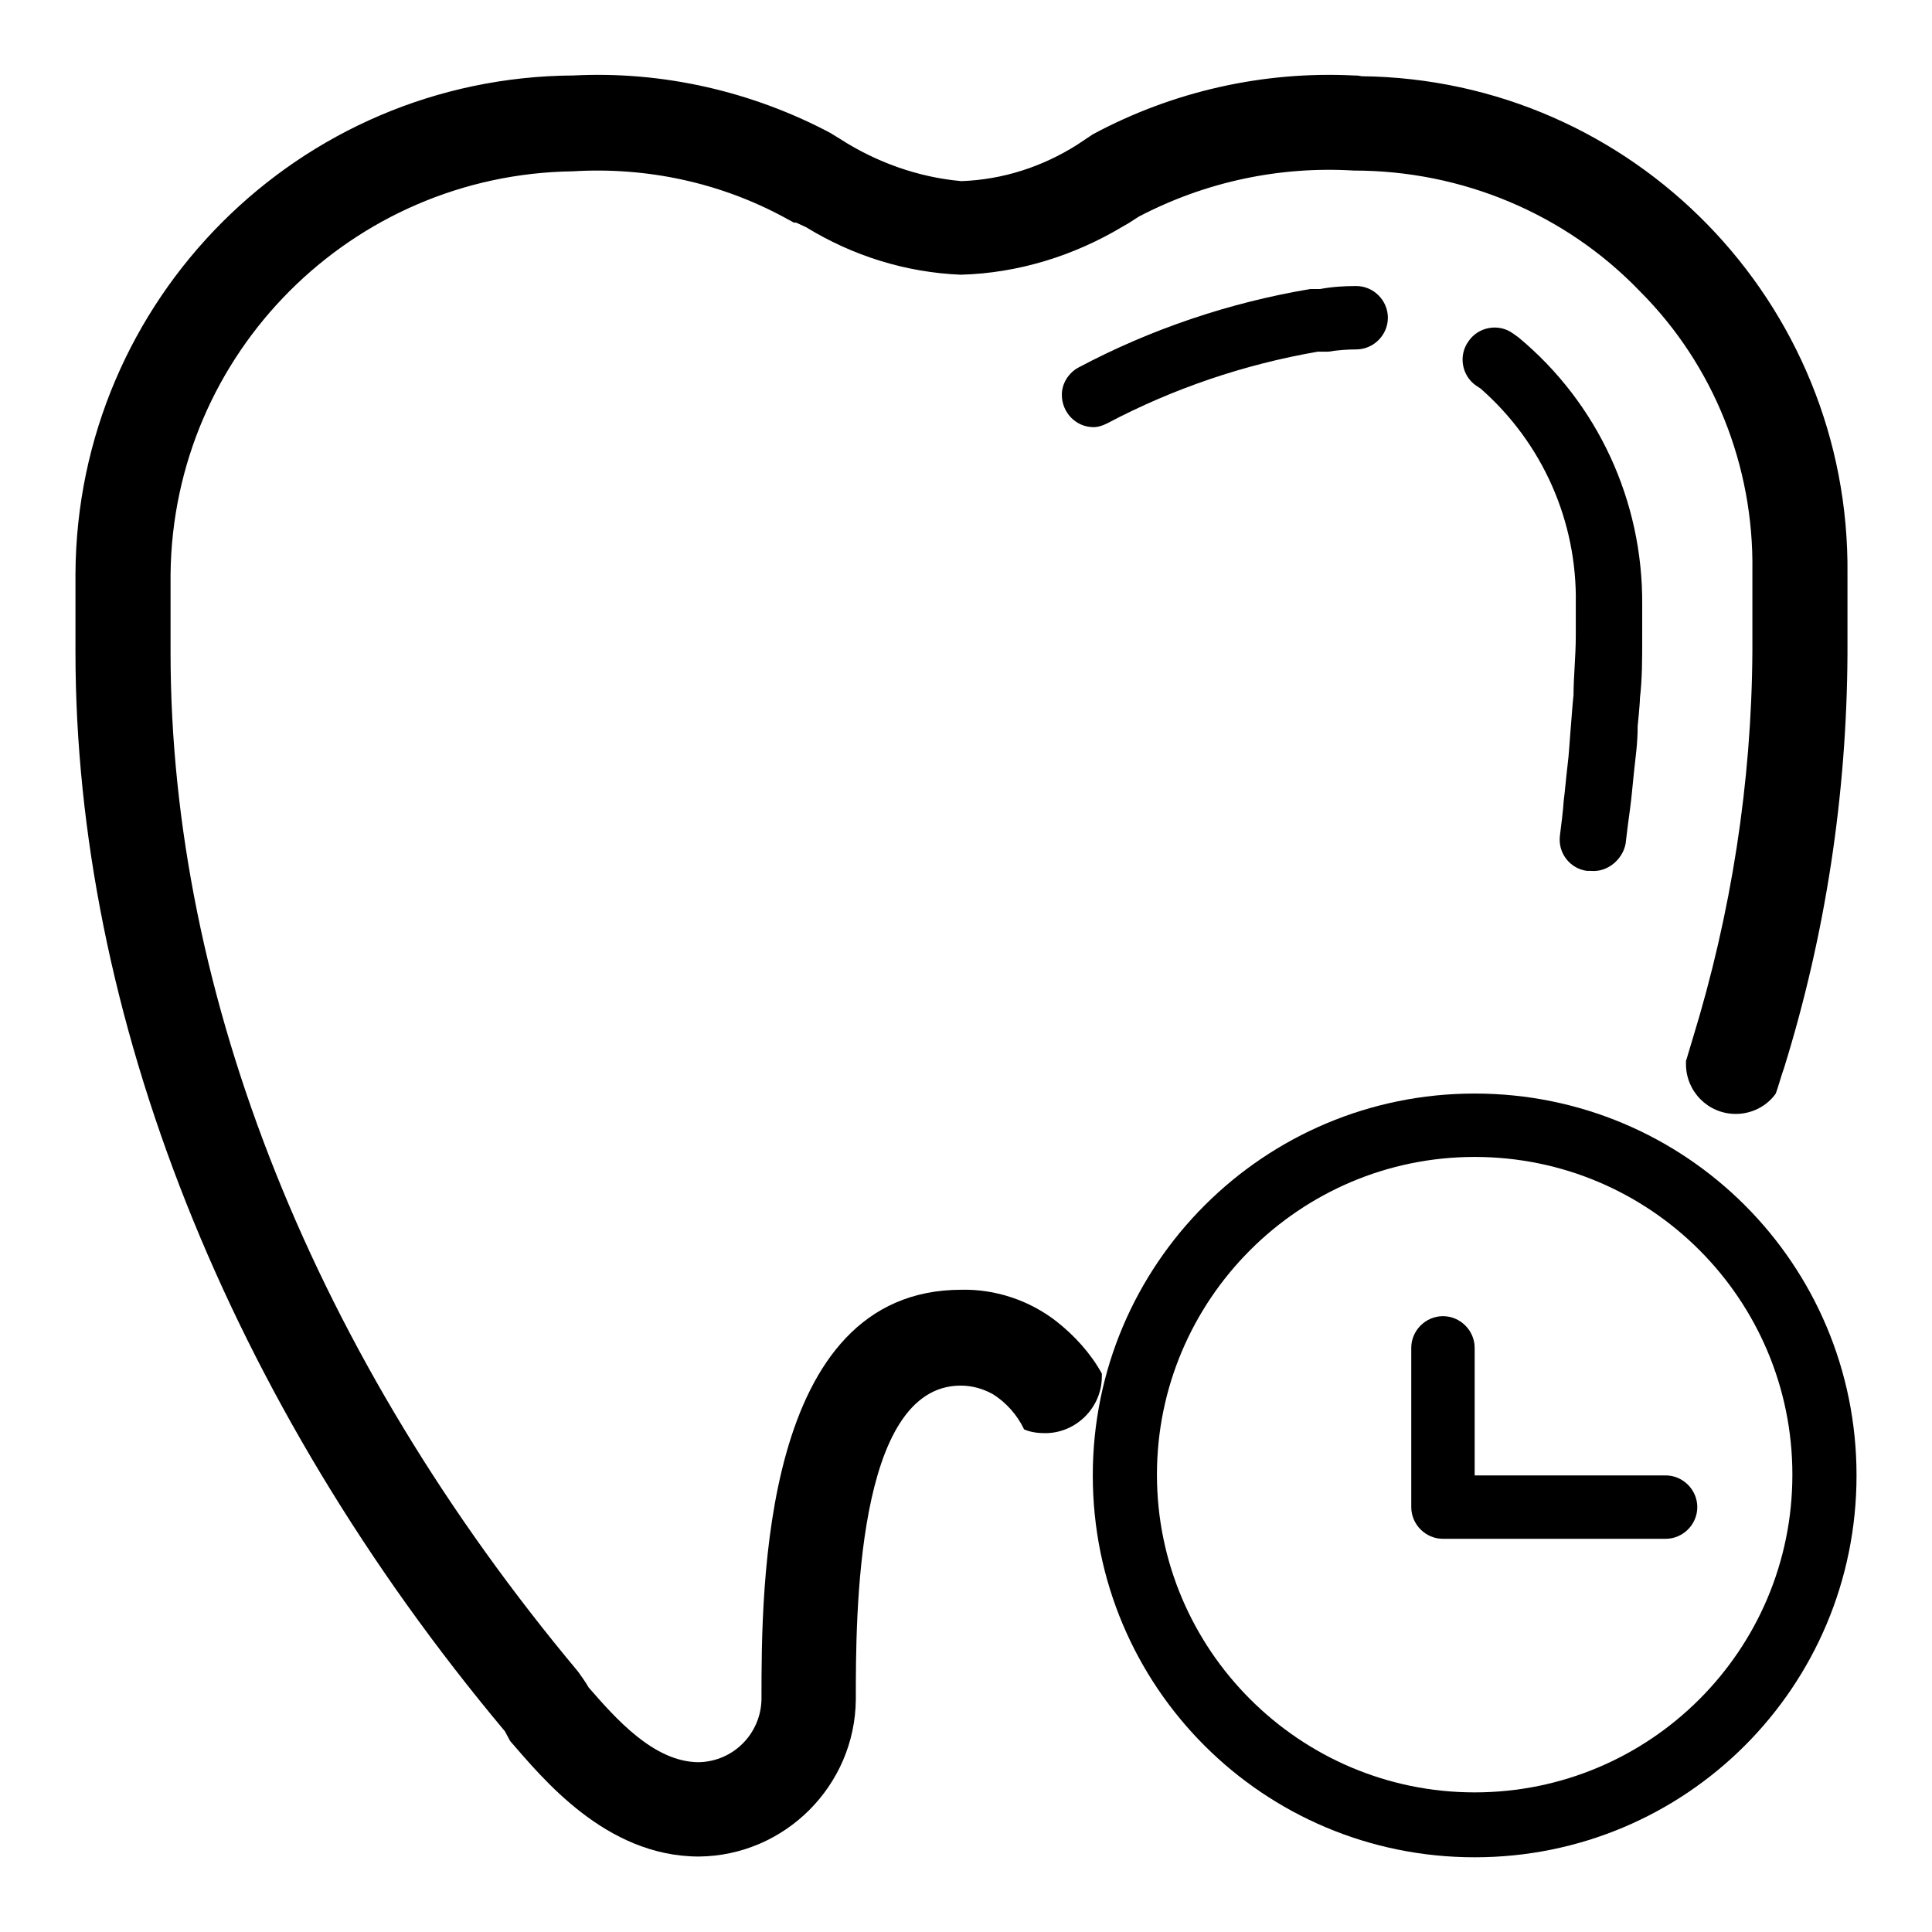 <?xml version="1.0" encoding="utf-8"?>
<!-- Svg Vector Icons : http://www.onlinewebfonts.com/icon -->
<!DOCTYPE svg PUBLIC "-//W3C//DTD SVG 1.1//EN" "http://www.w3.org/Graphics/SVG/1.1/DTD/svg11.dtd">
<svg version="1.1" xmlns="http://www.w3.org/2000/svg" xmlns:xlink="http://www.w3.org/1999/xlink" x="0px" y="0px" viewBox="0 0 256 256" enable-background="new 0 0 256 256" xml:space="preserve">
<g> <path fill="#000000" d="M161.2,232.1"/> <path fill="#000000" d="M210.8,115.4h-0.5c-2.3-0.3-3.9-2.4-3.6-4.7c0.2-1.6,0.4-3.1,0.5-4.6c0.2-1.5,0.3-3,0.5-4.6 c0.2-1.5,0.3-3.6,0.5-5.9c0,0,0.2-2.7,0.3-3.5c0-2.4,0.3-5.1,0.3-7.9V80c0.2-10.9-4.4-21.3-12.6-28.5l-0.6-0.4 c-1.9-1.3-2.4-4-1-5.9c1.3-1.9,4-2.4,5.9-1l0.7,0.5c10.5,8.7,16.5,21.7,16.4,35.4v4.4c0,2.8,0,5.5-0.3,8c0,0.8-0.3,3.7-0.3,3.7 c0,2.4-0.3,4.2-0.5,6.2c-0.2,1.9-0.3,3.2-0.5,4.7c-0.2,1.5-0.4,2.9-0.6,4.7C215,113.9,213,115.6,210.8,115.4z M144.9,56.6 c-2.3,0-4.2-1.9-4.2-4.3c0-1.5,0.9-2.9,2.2-3.6c9.6-5.1,20-8.6,30.7-10.4h1.3c1.6-0.3,3.2-0.4,4.8-0.4c2.3,0,4.2,1.9,4.2,4.2 c0,2.3-1.9,4.2-4.2,4.2c-1.2,0-2.5,0.1-3.7,0.3h-1.4c-9.8,1.7-19.2,4.9-27.9,9.5C146.1,56.4,145.5,56.6,144.9,56.6z M195.4,153.3 c23.3,0,42.1,18.9,42.1,42.1c0,23.3-18.9,42.1-42.1,42.1s-42.1-18.9-42.1-42.1C153.3,172.2,172.2,153.3,195.4,153.3 M195.4,144.9 c-27.9,0-50.6,22.6-50.6,50.6s22.6,50.6,50.6,50.6s50.6-22.6,50.6-50.6S223.4,144.9,195.4,144.9z"/> <path fill="#000000" d="M220.7,195.5h-25.3v-16.9c0-2.3-1.9-4.2-4.2-4.2c-2.3,0-4.2,1.9-4.2,4.2v21.1c0,2.3,1.9,4.2,4.2,4.2h29.5 c2.3,0,4.2-1.9,4.2-4.2C224.9,197.4,223,195.5,220.7,195.5z"/> <path fill="#000000" d="M179.4,10c-12-0.6-24,2.1-34.6,7.8l-2.1,1.4c-4.6,2.9-9.8,4.6-15.3,4.8c-5.7-0.5-11.3-2.5-16.1-5.6 l-1.3-0.8C99.6,12.1,87.8,9.4,76,10c-36.4,0.2-65.8,29.7-66,66v10.4c0,47.9,20.2,99.2,56.9,143l0.7,1.3c4.2,4.8,12.6,15.3,25,15.3 c11.4-0.1,20.7-9.4,20.8-20.8c0-11.1,0-41.6,13.9-41.6c1.5,0,2.9,0.4,4.2,1.1c1.8,1.1,3.3,2.8,4.2,4.7c0.9,0.4,1.9,0.5,2.8,0.5 c4.1,0,7.5-3.4,7.5-7.5c0-0.1,0-0.3,0-0.4c-1.5-2.7-3.6-5-6-6.9c-3.6-2.8-8.1-4.3-12.6-4.2c-26.5,0-26.5,39.4-26.5,54.3 c-0.1,4.5-3.7,8.2-8.3,8.3c-6,0-11.1-5.9-14.6-9.9c-0.4-0.7-0.9-1.4-1.4-2.1c-34.8-41.6-54-89.5-54-135V76.1 c0.3-29.3,24-53,53.3-53.4c9.8-0.6,19.6,1.5,28.2,6.2l1.1,0.6h0.3l1.3,0.6c6.2,3.8,13.2,6,20.5,6.3c7.6-0.2,15-2.5,21.5-6.4 l0.7-0.4l1.4-0.9c8.8-4.6,18.6-6.7,28.5-6.1c14.3,0,28,5.7,37.9,16c9.8,9.8,15.1,23.2,14.9,37v10.7c-0.1,17.4-2.8,34.7-7.9,51.3 c-0.3,1-0.6,2-0.9,3c0,0.1,0,0.3,0,0.4c0,3.6,2.9,6.6,6.6,6.6l0,0c2.1,0,4.1-1,5.3-2.7c0.4-1.1,0.7-2.3,1.1-3.4 c5.5-17.7,8.3-36.2,8.4-54.8V76.1c0.4-36-28.4-65.6-64.4-66C180,10,179.7,10,179.4,10z"/></g>
</svg>